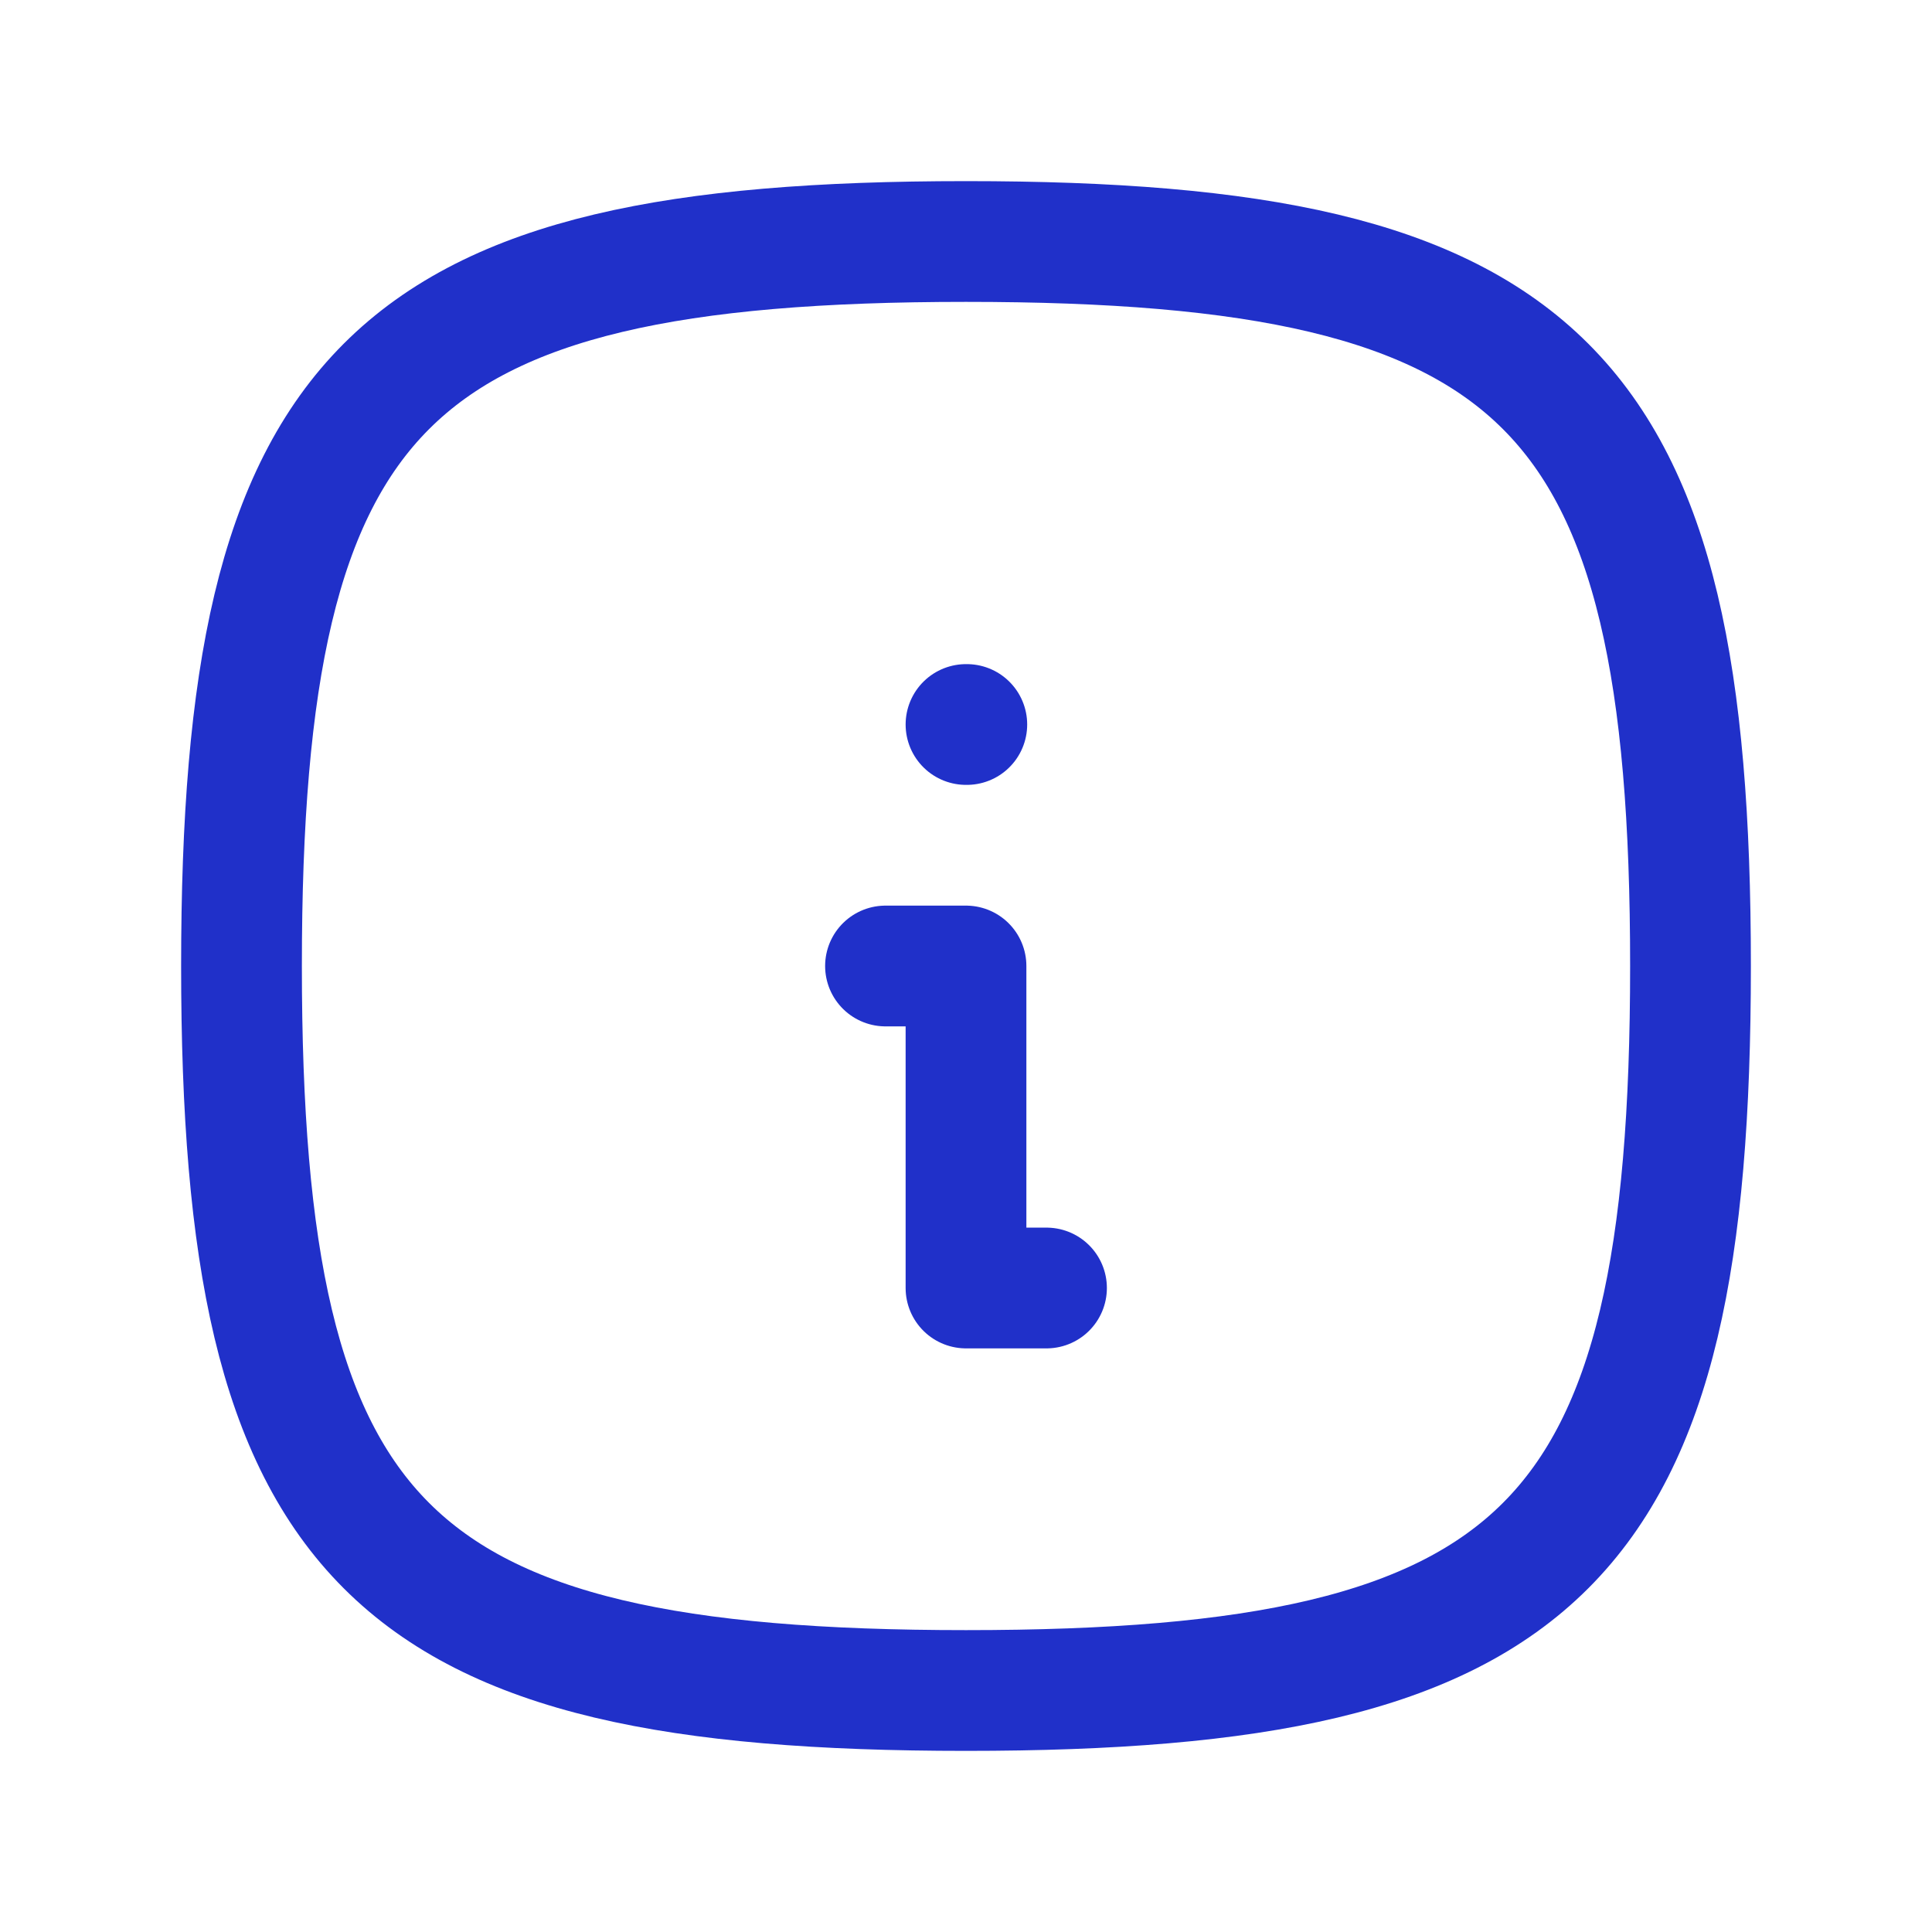 <svg width="24" height="24" fill="none" xmlns="http://www.w3.org/2000/svg"><g clip-path="url(#clip0_341_15843)"><path d="M11 12H12V16H13" stroke="#2030C9" stroke-width="1.5" stroke-linecap="round" stroke-linejoin="round"/><path d="M12 9H12.01" stroke="#2030C9" stroke-width="1.5" stroke-linecap="round" stroke-linejoin="round"/><path d="M12 3C19.2 3 21 4.8 21 12C21 19.2 19.2 21 12 21C4.8 21 3 19.2 3 12C3 4.8 4.8 3 12 3Z" stroke="#2030C9" stroke-width="1.5" stroke-linecap="round" stroke-linejoin="round"/></g><defs><clipPath id="clip0_341_15843"><rect width="24" height="24" fill="white"/></clipPath></defs></svg>